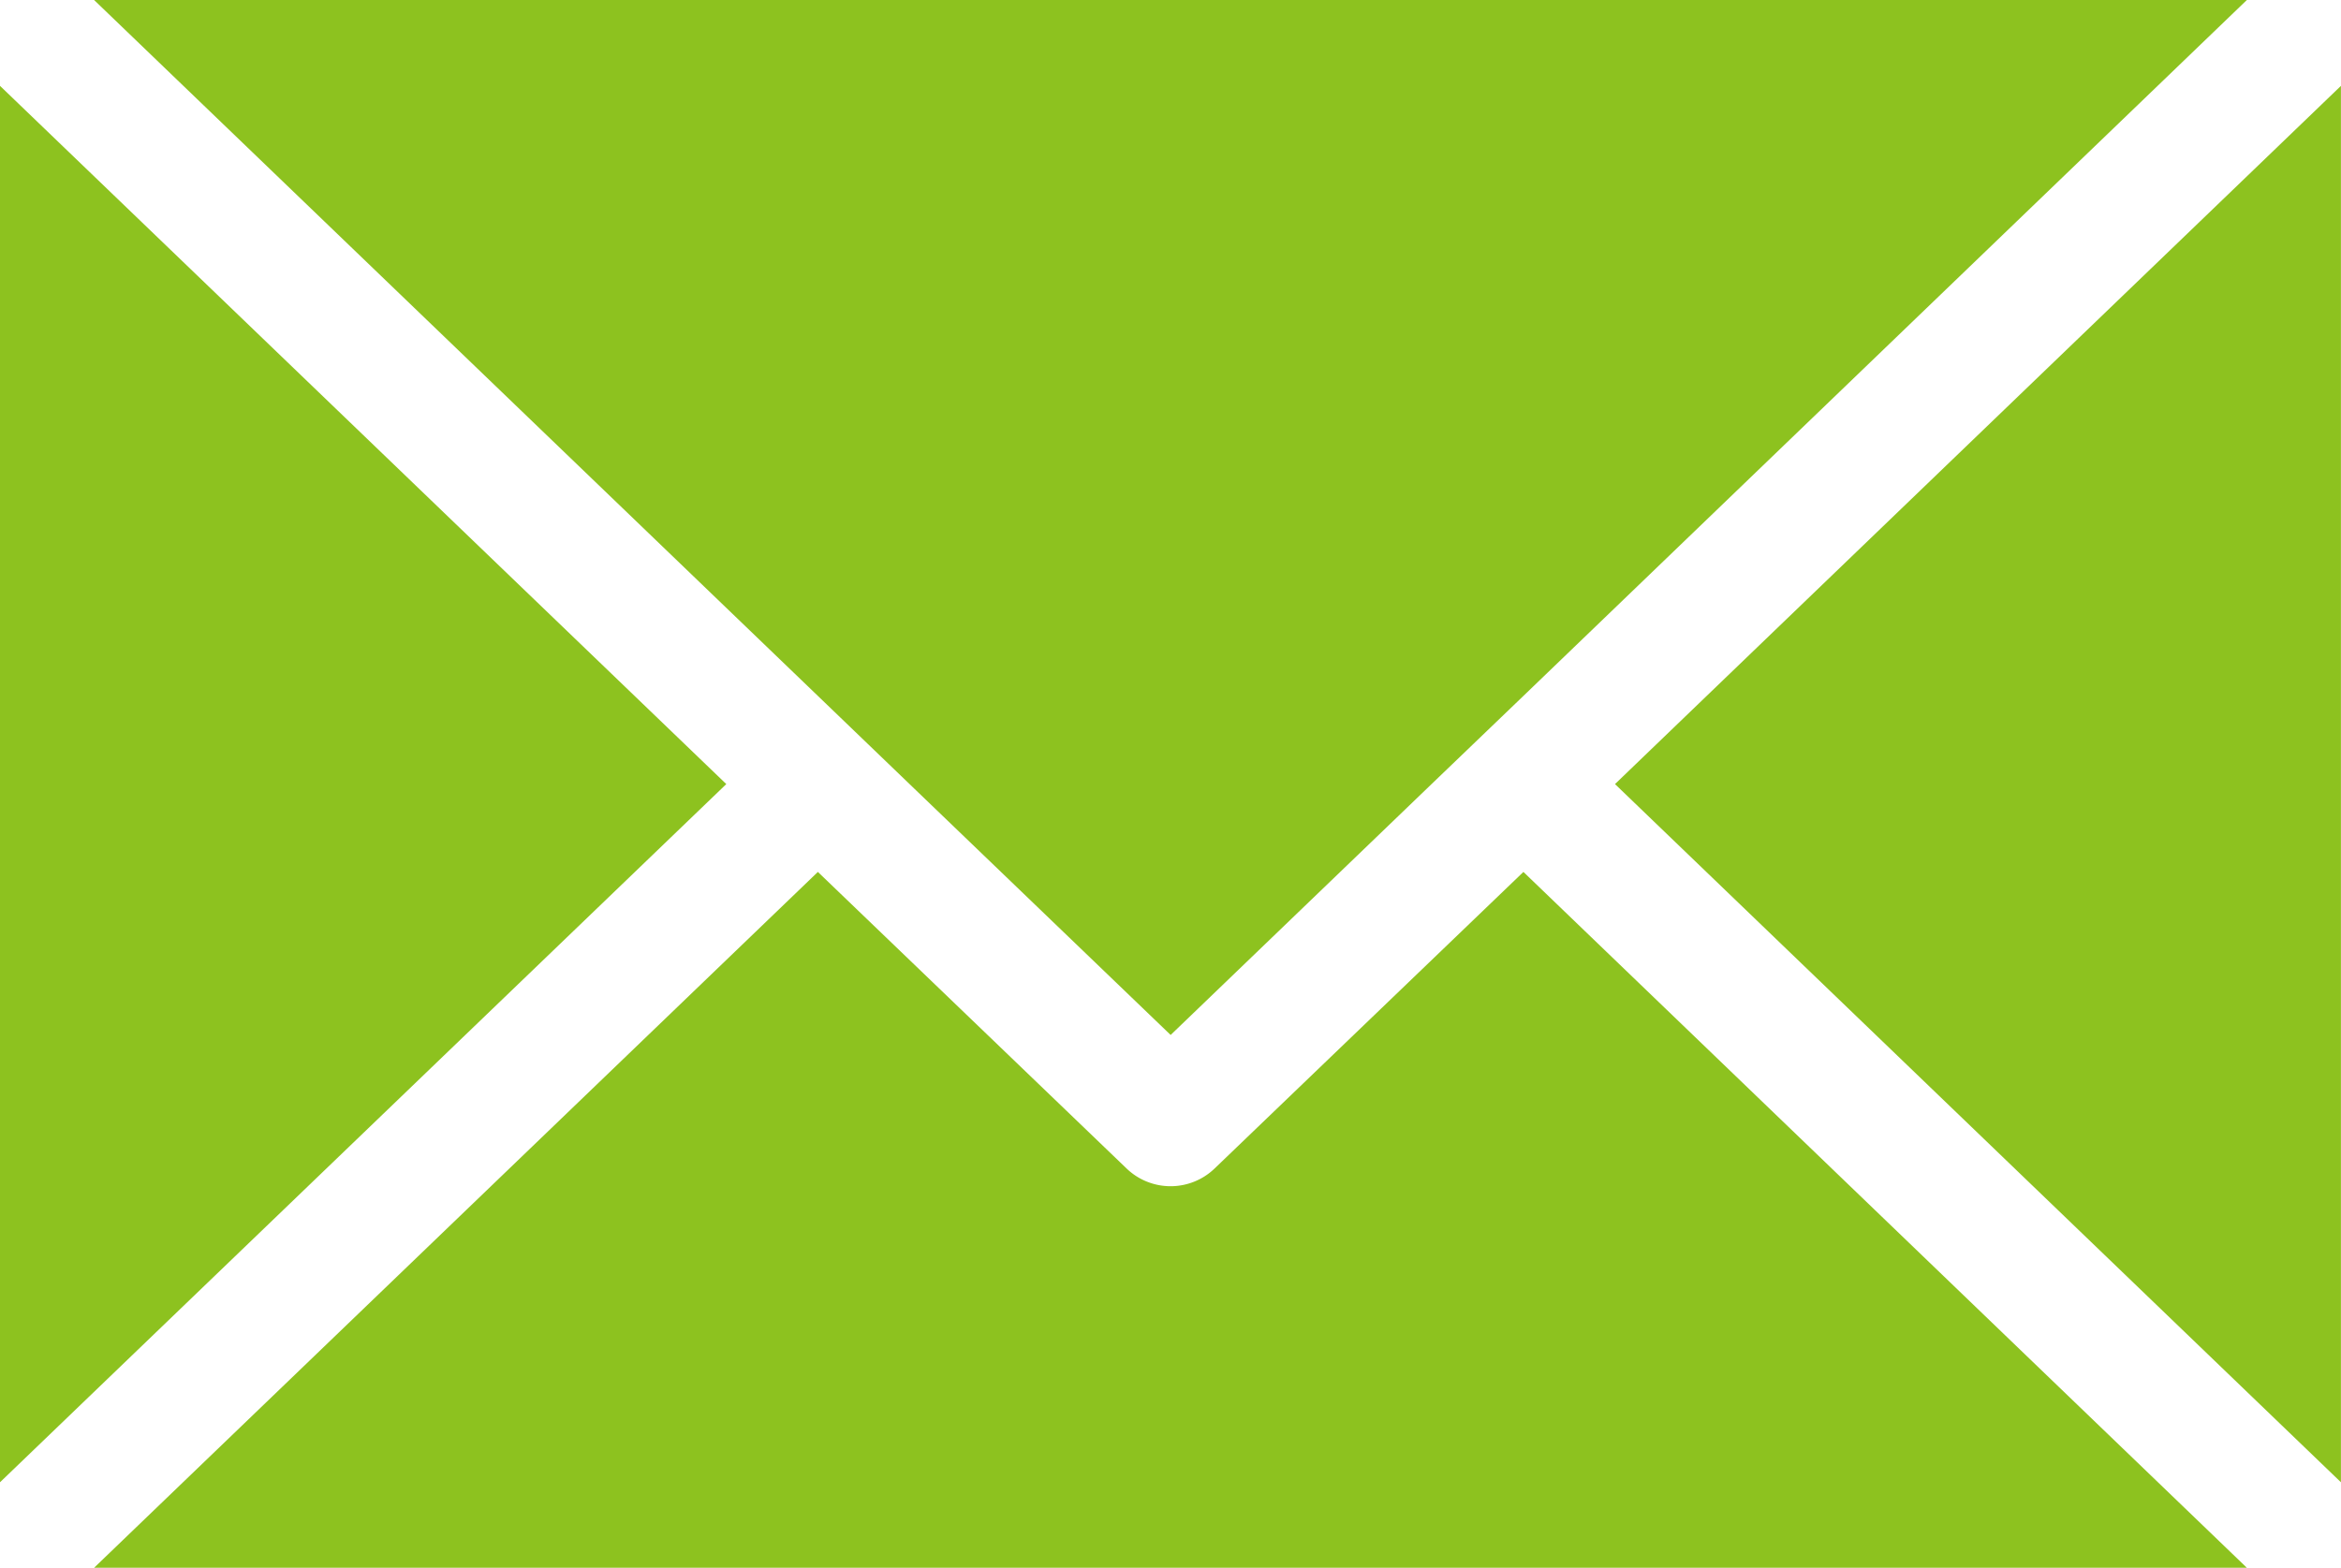 <svg id="グループ_818" data-name="グループ 818" xmlns="http://www.w3.org/2000/svg" xmlns:xlink="http://www.w3.org/1999/xlink" width="40.261" height="26.976" viewBox="0 0 40.261 26.976">
  <defs>
    <clipPath id="clip-path">
      <rect id="長方形_1088" data-name="長方形 1088" width="40.261" height="26.976" fill="#8dc21f"/>
    </clipPath>
  </defs>
  <g id="グループ_817" data-name="グループ 817" transform="translate(0 0)" clip-path="url(#clip-path)">
    <path id="パス_1430" data-name="パス 1430" d="M40.26,25.5,27.775,13.489,40.26,1.477ZM38.642,0,26.2,11.972,24.619,13.49l-4.486,4.315L15.644,13.49l-1.578-1.518L1.618,0ZM0,1.477,12.491,13.489,0,25.5ZM1.618,26.971,14.066,15l5.307,5.1a1.092,1.092,0,0,0,1.518,0L26.2,15,38.642,26.971Z" transform="translate(0 0)" fill="#8dc21f"/>
  </g>
</svg>
